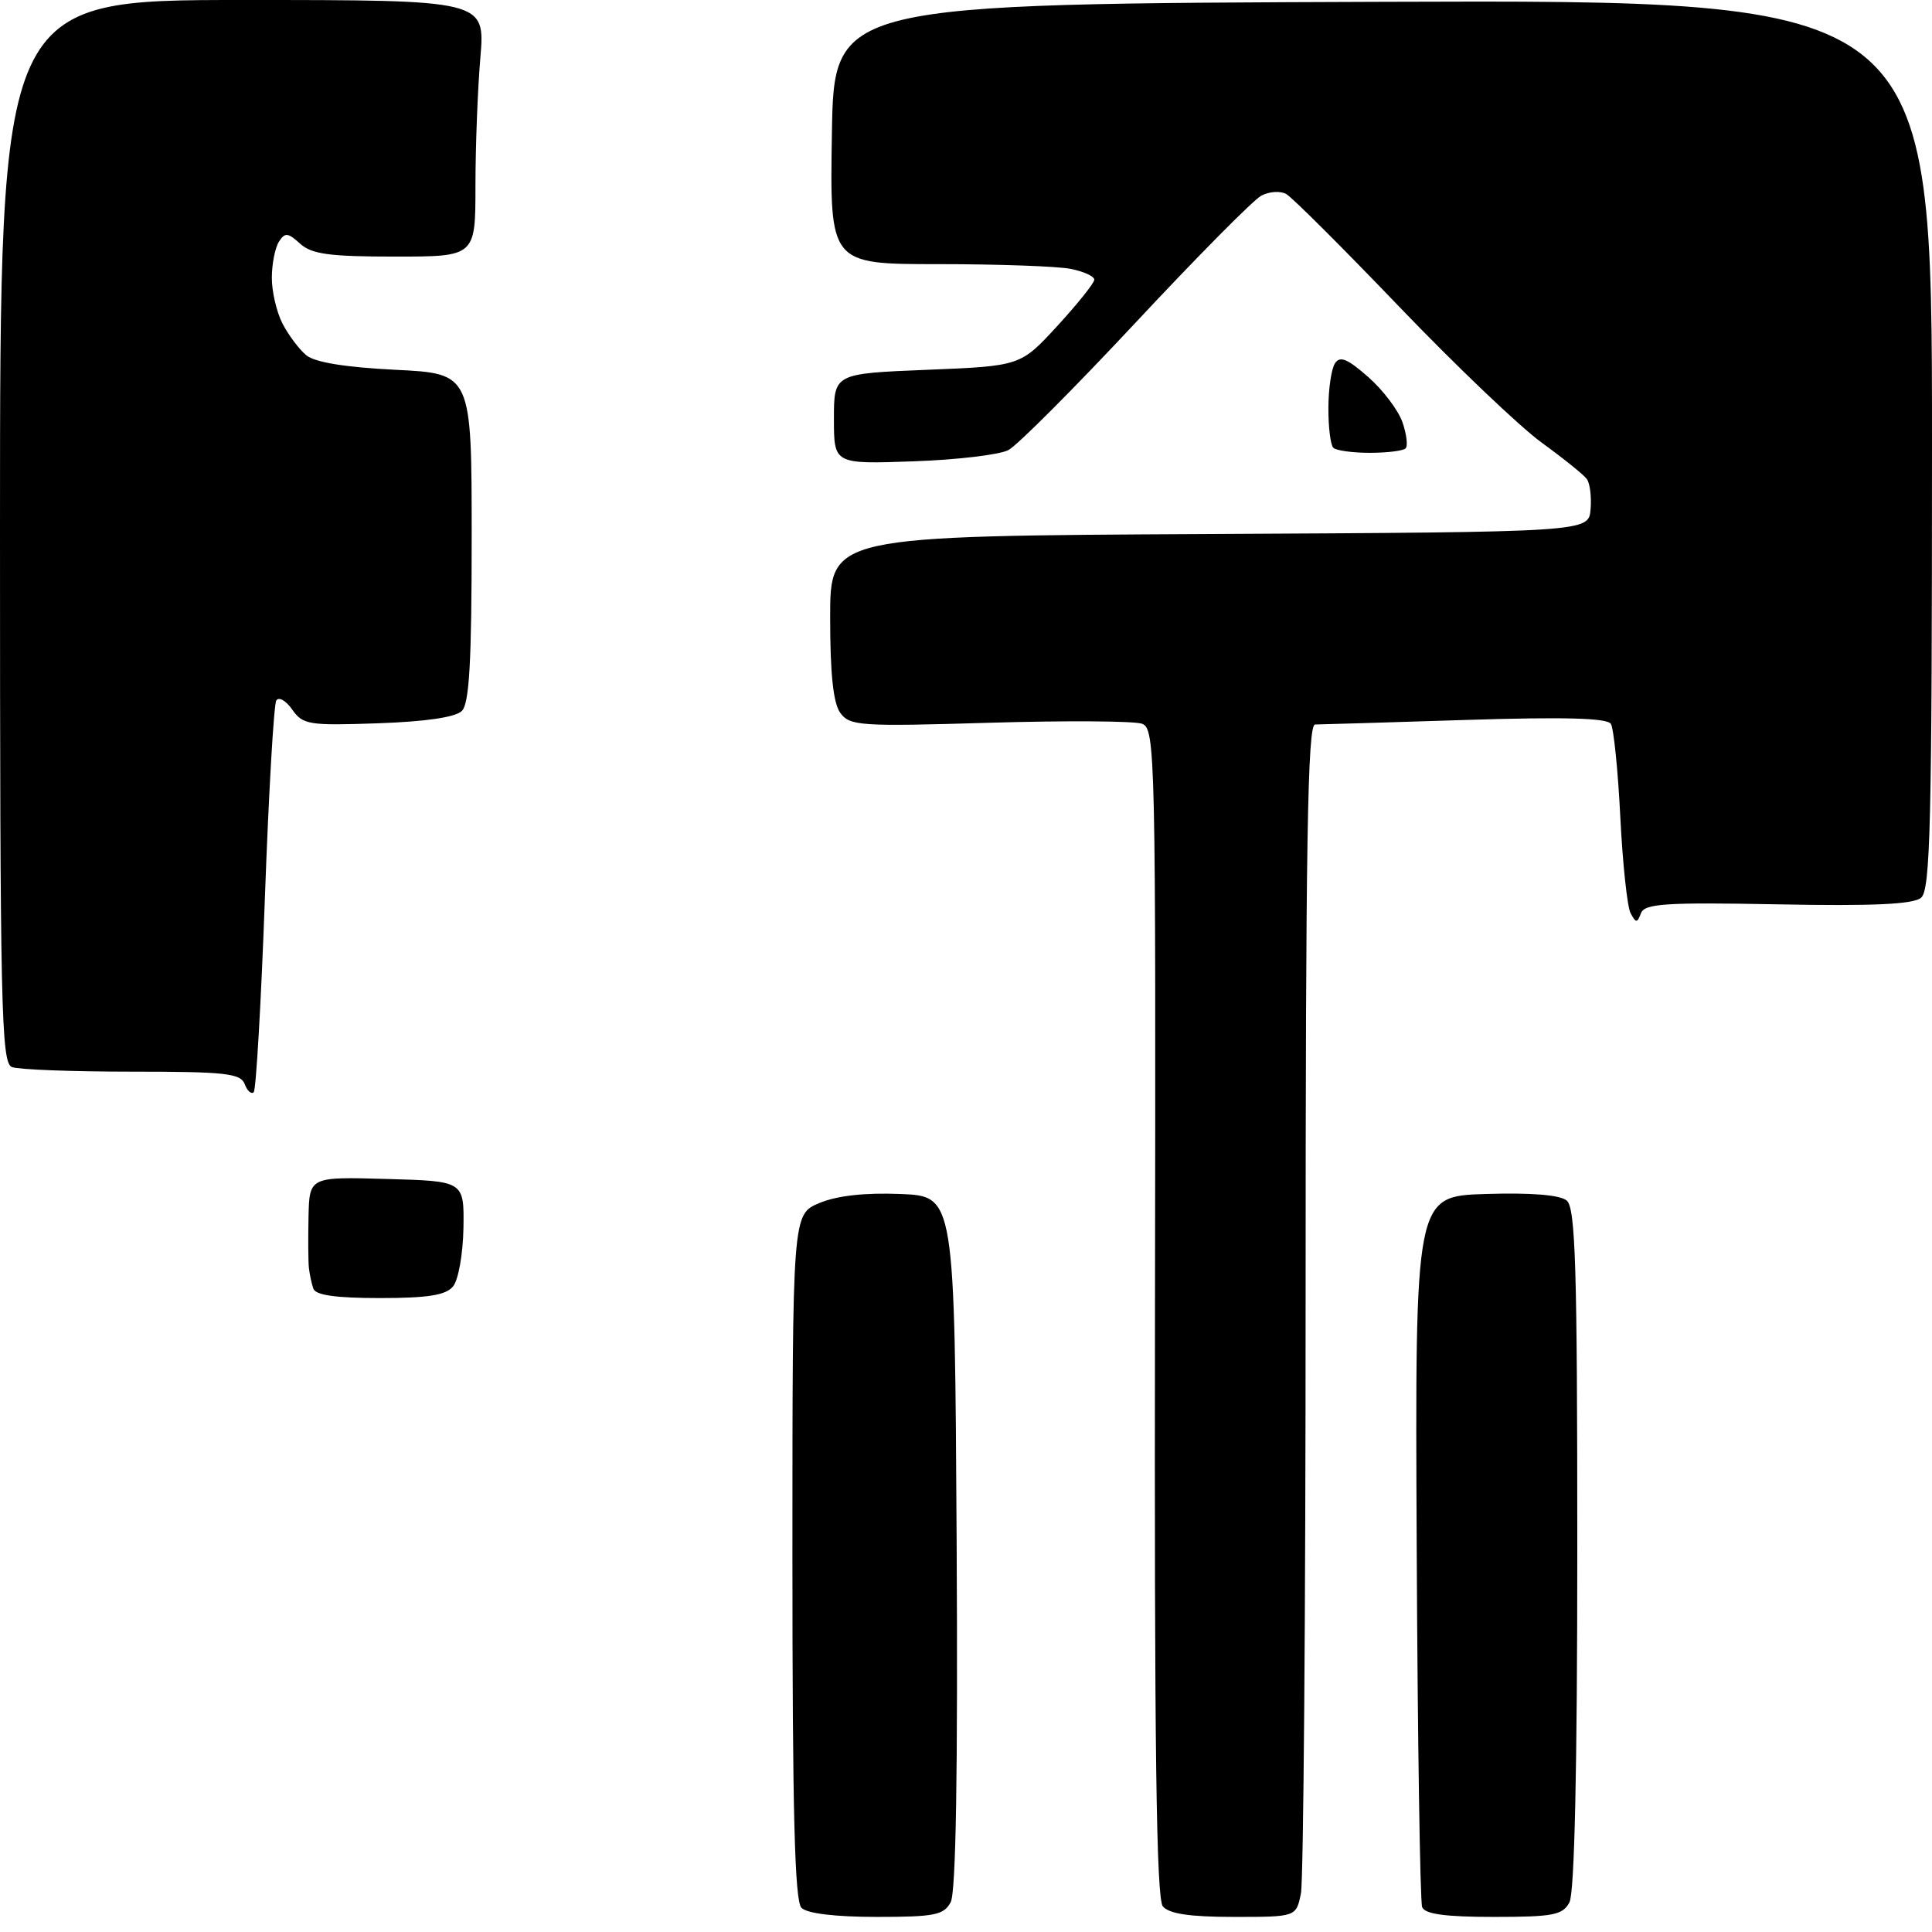 <?xml version="1.0" encoding="UTF-8" standalone="no"?>
<svg 
  version="1.1" 
  xmlns="http://www.w3.org/2000/svg" 
  xmlns:xlink="http://www.w3.org/1999/xlink" 
  xmlns:svg="http://www.w3.org/2000/svg"
  xmlns:rdf="http://www.w3.org/1999/02/22-rdf-syntax-ns#"
  xmlns:cc="http://creativecommons.org/ns#"
  xmlns:dc="http://purl.org/dc/elements/1.1/"
  viewBox="0 0 256 256"
  width="256"
  height="256"
>
<style>svg {background-color: white; }</style>"
<path stroke="none" fill="black" fill-rule="evenodd" d="M116.16,254.00C110.68,254.00 106.95,253.55 106.20,252.80C105.30,251.90 105.00,240.19 105.00,206.25C105.00,160.90 105.00,160.90 108.57,159.41C110.91,158.43 114.61,158.02 119.32,158.21C126.50,158.50 126.50,158.50 126.76,204.30C126.93,234.73 126.67,250.75 125.97,252.05C125.06,253.76 123.84,254.00 116.16,254.00zM163.50,254.00C157.64,254.00 154.91,253.59 154.08,252.60C153.22,251.56 152.95,231.32 153.04,173.89C153.16,99.78 153.09,96.56 151.33,95.90C150.32,95.53 141.22,95.47 131.10,95.77C114.00,96.28 112.61,96.19 111.35,94.47C110.41,93.18 110.00,89.32 110.00,81.82C110.00,71.02 110.00,71.02 160.25,70.76C210.50,70.50 210.50,70.50 210.76,67.50C210.90,65.85 210.68,64.04 210.26,63.47C209.84,62.90 207.15,60.73 204.28,58.65C201.41,56.57 192.93,48.49 185.45,40.69C177.96,32.88 171.21,26.14 170.43,25.71C169.66,25.27 168.17,25.37 167.12,25.93C166.07,26.50 158.59,34.05 150.49,42.73C142.39,51.40 134.80,59.01 133.63,59.63C132.46,60.26 126.78,60.93 121.00,61.13C110.50,61.50 110.50,61.50 110.50,55.50C110.50,49.50 110.50,49.50 122.86,49.00C135.22,48.50 135.22,48.50 140.11,43.18C142.80,40.25 145.00,37.50 145.00,37.06C145.00,36.61 143.59,35.97 141.88,35.63C140.16,35.28 132.27,35.00 124.35,35.00C109.95,35.00 109.95,35.00 110.23,17.75C110.50,0.50 110.50,0.50 183.25,0.24C256.00,-0.01 256.00,-0.01 256.00,58.87C256.00,109.10 255.79,117.93 254.55,118.96C253.50,119.83 248.19,120.07 235.56,119.83C220.68,119.55 217.93,119.73 217.44,121.00C216.93,122.33 216.78,122.33 216.06,121.00C215.62,120.17 215.01,114.45 214.70,108.27C214.39,102.09 213.83,96.54 213.45,95.92C212.97,95.14 207.31,94.98 194.13,95.40C183.88,95.73 174.94,95.99 174.25,96.00C173.26,96.00 173.00,111.84 173.00,171.88C173.00,213.61 172.72,249.16 172.38,250.88C171.75,254.00 171.75,254.00 163.50,254.00zM197.93,254.00C191.49,254.00 188.80,253.63 188.44,252.70C188.17,251.99 187.84,230.50 187.72,204.95C187.50,158.50 187.50,158.50 196.85,158.21C202.89,158.02 206.70,158.33 207.60,159.08C208.76,160.05 209.00,167.90 209.00,205.19C209.00,234.26 208.63,250.81 207.96,252.07C207.06,253.76 205.80,254.00 197.93,254.00zM50.35,172.00C44.51,172.00 41.81,171.62 41.52,170.75C41.28,170.06 41.02,168.82 40.93,168.00C40.84,167.18 40.82,164.12 40.88,161.22C41.00,155.93 41.00,155.93 51.25,156.22C61.50,156.50 61.50,156.50 61.41,162.71C61.35,166.14 60.74,169.61 60.03,170.46C59.07,171.62 56.70,172.00 50.35,172.00zM33.62,144.72C33.30,145.03 32.76,144.55 32.42,143.64C31.87,142.22 29.83,142.00 17.47,142.00C9.60,142.00 2.45,141.73 1.58,141.39C0.16,140.85 0.00,133.66 0.00,70.39C0.00,0.00 0.00,0.00 32.15,-0.00C64.29,-0.00 64.29,-0.00 63.65,7.65C63.29,11.86 63.00,19.51 63.00,24.65C63.00,34.00 63.00,34.00 52.33,34.00C43.66,34.00 41.30,33.68 39.77,32.29C38.14,30.81 37.75,30.78 36.95,32.04C36.45,32.84 36.02,34.98 36.02,36.80C36.01,38.61 36.65,41.35 37.43,42.87C38.22,44.40 39.64,46.29 40.58,47.07C41.71,48.01 45.75,48.67 52.40,49.00C62.50,49.50 62.50,49.50 62.50,71.20C62.50,87.66 62.19,93.22 61.20,94.20C60.37,95.04 56.39,95.62 50.07,95.84C40.92,96.16 40.13,96.03 38.72,94.02C37.89,92.83 36.94,92.29 36.61,92.82C36.28,93.35 35.60,105.12 35.10,118.97C34.60,132.82 33.93,144.41 33.62,144.72zM181.50,60.00C179.21,60.00 177.03,59.70 176.67,59.33C176.30,58.97 176.01,56.60 176.02,54.08C176.02,51.56 176.41,48.90 176.88,48.16C177.54,47.12 178.52,47.52 181.28,49.94C183.23,51.65 185.28,54.35 185.83,55.94C186.38,57.53 186.57,59.09 186.25,59.41C185.93,59.74 183.79,60.00 181.50,60.00z" />

</svg>